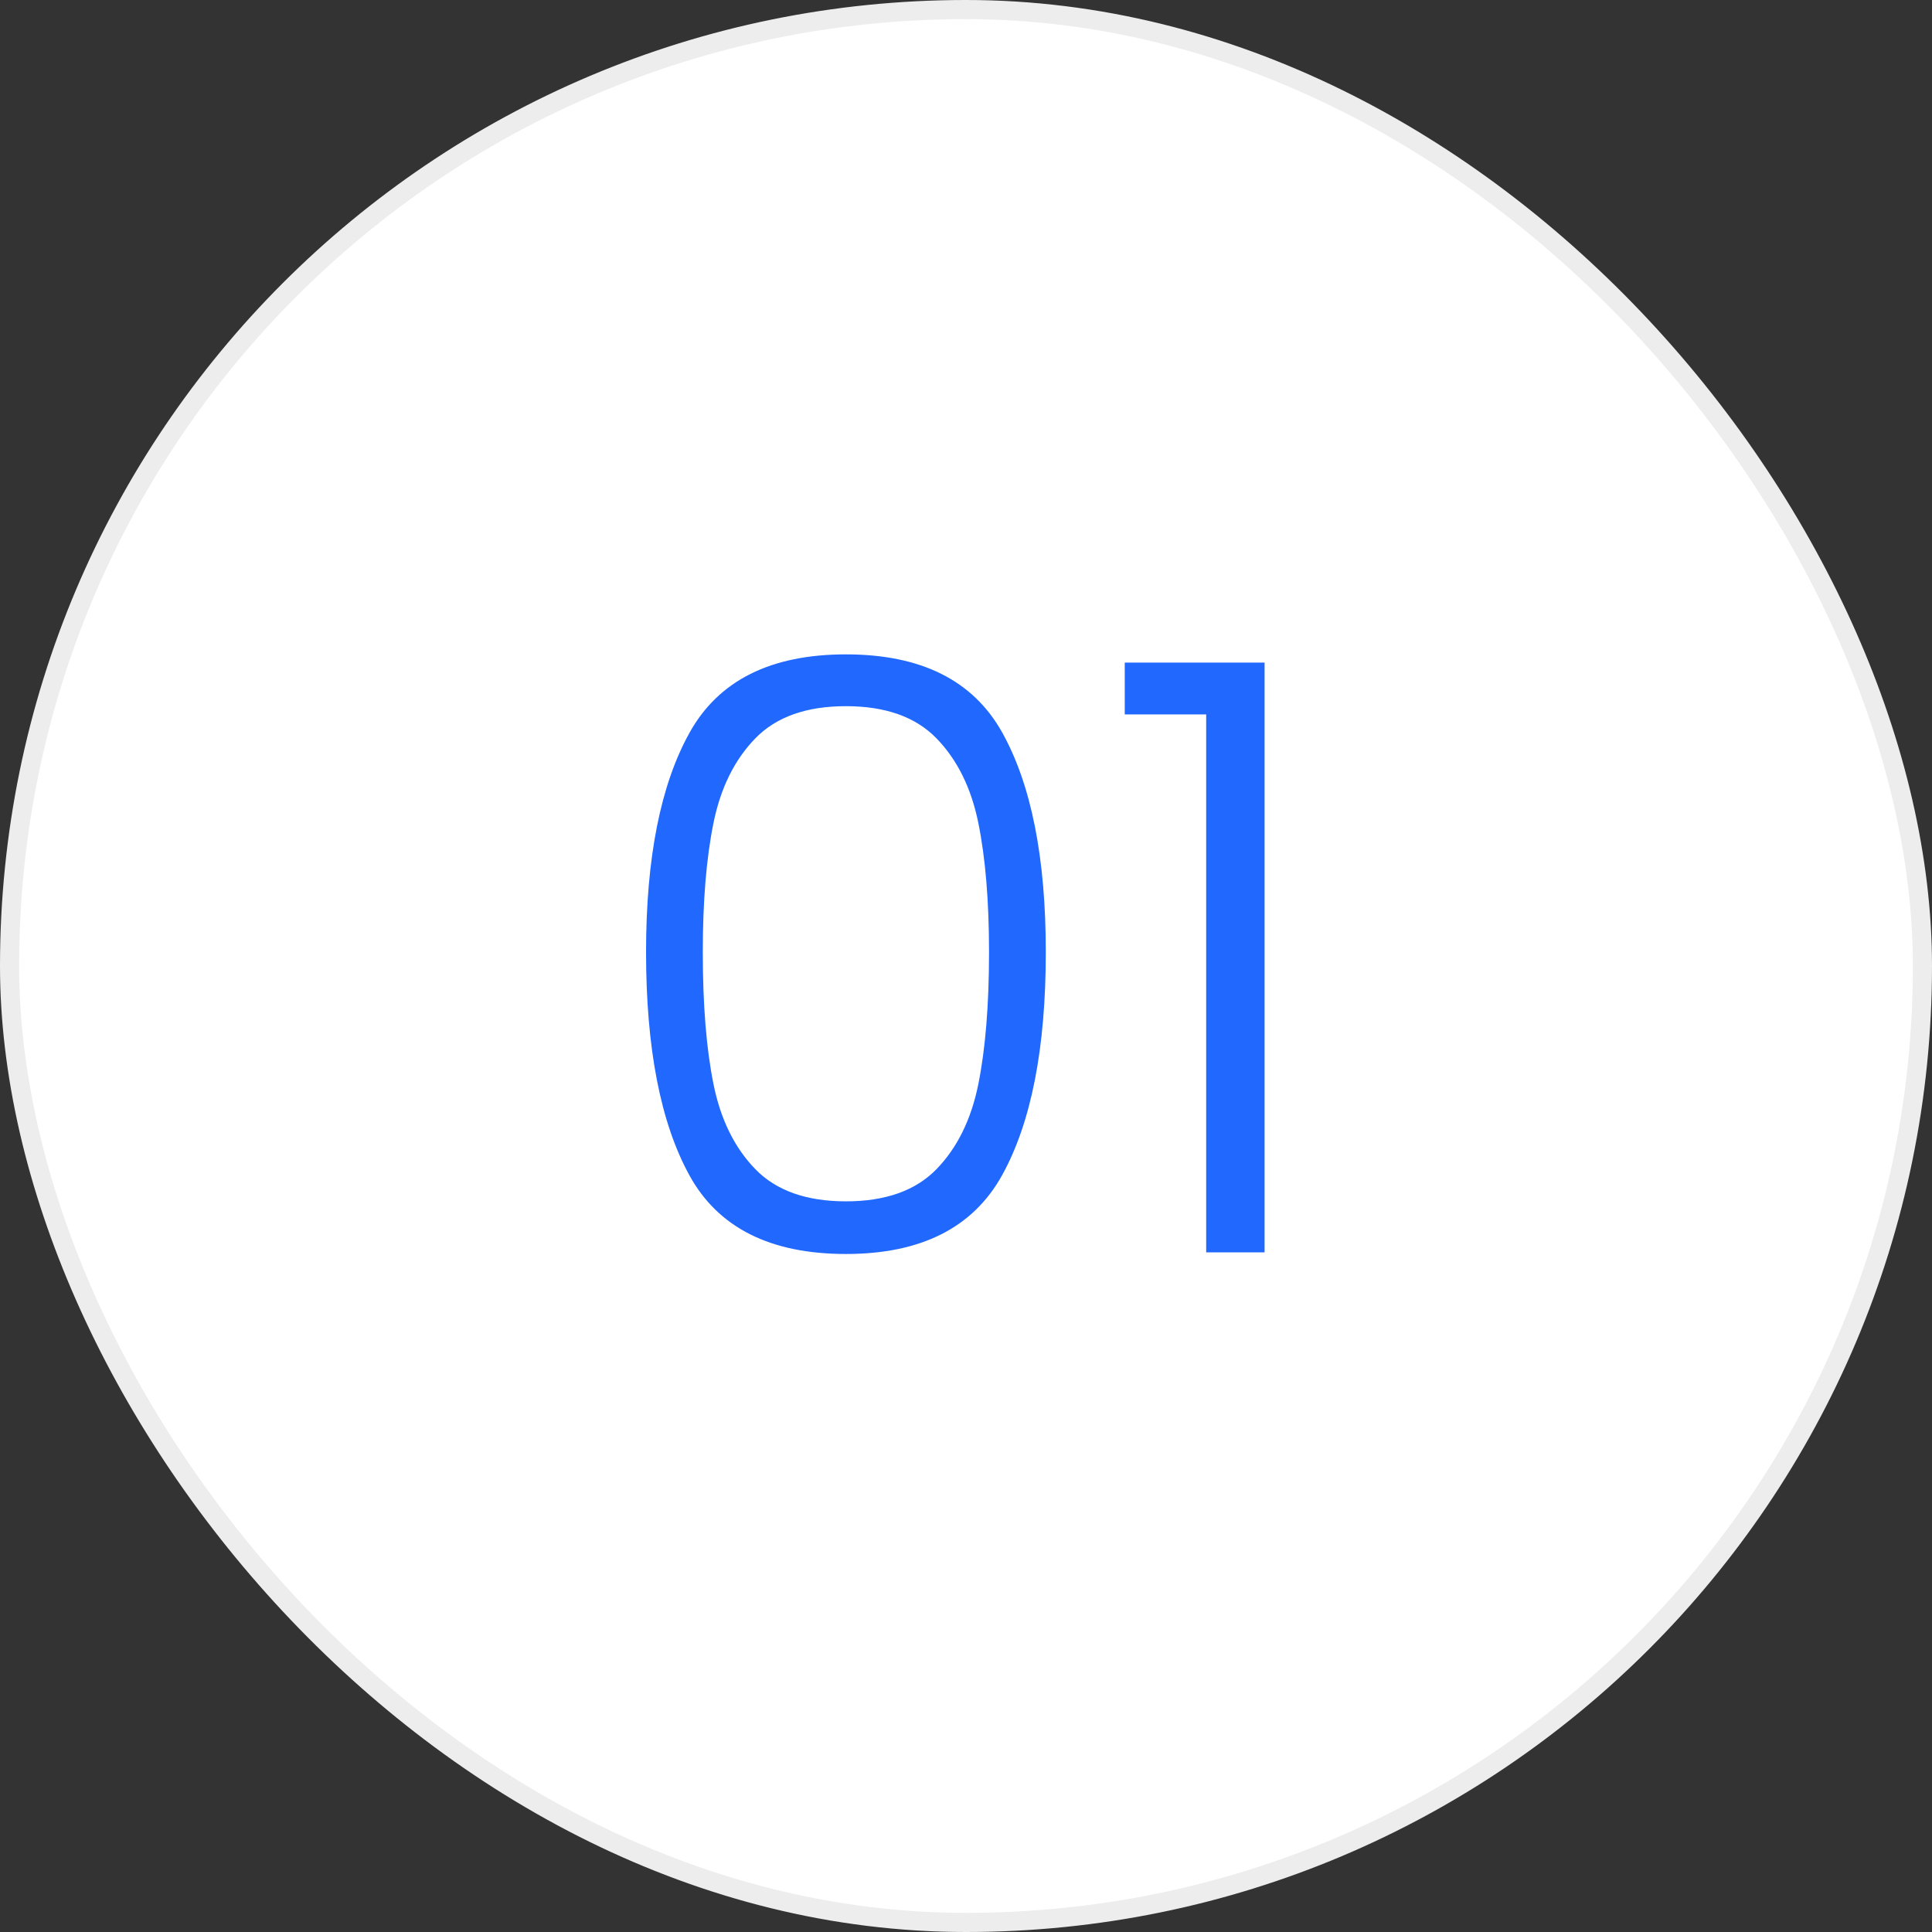 <svg xmlns="http://www.w3.org/2000/svg" id="Layer_2" data-name="Layer 2" viewBox="0 0 101 101"><rect x="0" y="0" width="101" height="101" fill="#333333" stroke="none"/><defs><style>      .cls-1 {        fill: #fff;        stroke: #ededed;      }      .cls-2 {        fill: #2168ff;      }    </style></defs><g id="Layer_1-2" data-name="Layer 1"><g><rect class="cls-1" x=".5" y=".5" width="100" height="100" rx="50" ry="50"></rect><g><path class="cls-2" d="M36.053,38.294c1.519-2.724,4.242-4.085,8.17-4.085s6.65,1.361,8.17,4.085c1.519,2.724,2.279,6.551,2.279,11.48,0,5.018-.76,8.901-2.279,11.653-1.52,2.752-4.243,4.128-8.17,4.128-3.956,0-6.687-1.376-8.191-4.128-1.505-2.752-2.258-6.636-2.258-11.653,0-4.93.759-8.757,2.279-11.48ZM51.145,43.023c-.373-1.834-1.104-3.311-2.193-4.429-1.09-1.118-2.666-1.677-4.73-1.677s-3.641.559-4.73,1.677c-1.09,1.118-1.821,2.595-2.193,4.429-.373,1.835-.559,4.085-.559,6.751,0,2.752.186,5.053.559,6.901.373,1.85,1.104,3.333,2.193,4.451,1.089,1.118,2.666,1.677,4.73,1.677s3.64-.559,4.73-1.677c1.089-1.118,1.82-2.602,2.193-4.451.372-1.849.559-4.149.559-6.901,0-2.666-.187-4.916-.559-6.751Z"></path><path class="cls-2" d="M58.799,37.348v-2.709h7.31v30.831h-3.053v-28.122h-4.257Z"></path></g></g></g></svg>
